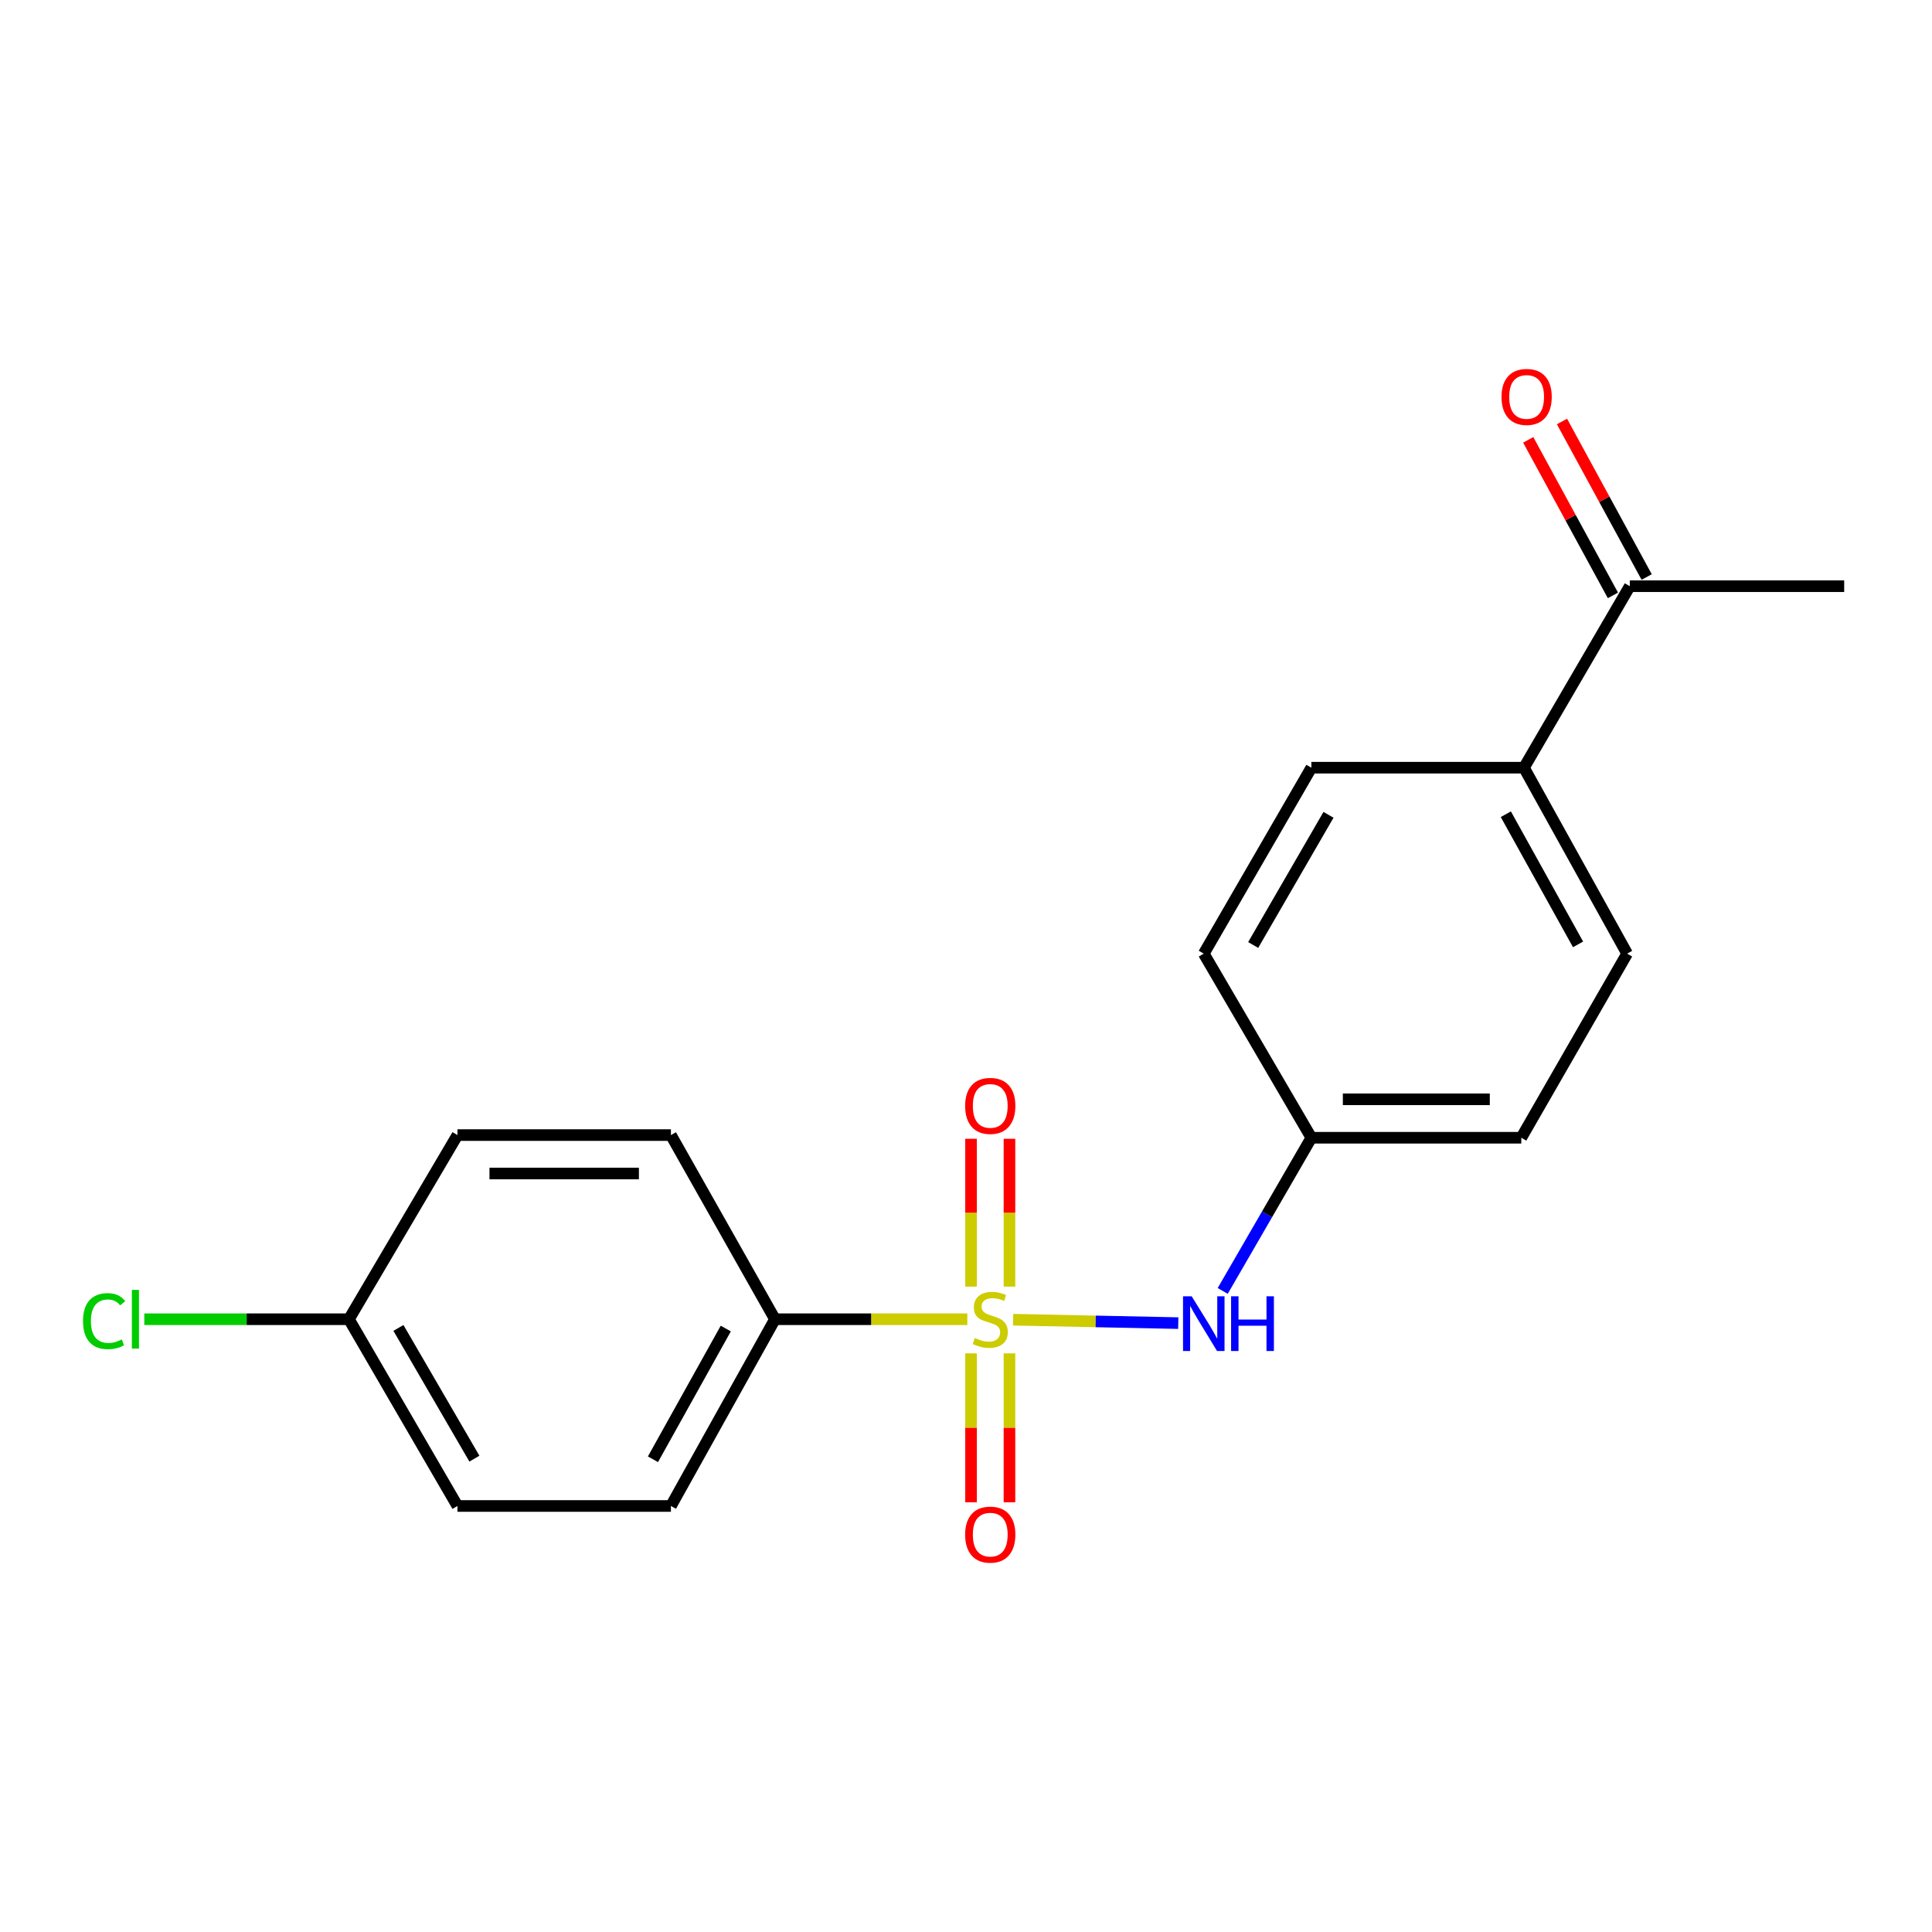 <?xml version='1.0' encoding='iso-8859-1'?>
<svg version='1.1' baseProfile='full'
              xmlns='http://www.w3.org/2000/svg'
                      xmlns:rdkit='http://www.rdkit.org/xml'
                      xmlns:xlink='http://www.w3.org/1999/xlink'
                  xml:space='preserve'
width='1000px' height='1000px' viewBox='0 0 1000 1000'>
<!-- END OF HEADER -->
<rect style='opacity:1.0;fill:#FFFFFF;stroke:none' width='1000' height='1000' x='0' y='0'> </rect>
<path class='bond-0' d='M 524.394,683.076 L 567.13,683.961' style='fill:none;fill-rule:evenodd;stroke:#CCCC00;stroke-width:6px;stroke-linecap:butt;stroke-linejoin:miter;stroke-opacity:1' />
<path class='bond-0' d='M 567.13,683.961 L 609.867,684.845' style='fill:none;fill-rule:evenodd;stroke:#0000FF;stroke-width:6px;stroke-linecap:butt;stroke-linejoin:miter;stroke-opacity:1' />
<path class='bond-1' d='M 500.685,682.831 L 450.903,682.831' style='fill:none;fill-rule:evenodd;stroke:#CCCC00;stroke-width:6px;stroke-linecap:butt;stroke-linejoin:miter;stroke-opacity:1' />
<path class='bond-1' d='M 450.903,682.831 L 401.121,682.831' style='fill:none;fill-rule:evenodd;stroke:#000000;stroke-width:6px;stroke-linecap:butt;stroke-linejoin:miter;stroke-opacity:1' />
<path class='bond-2' d='M 502.604,700.496 L 502.604,739.036' style='fill:none;fill-rule:evenodd;stroke:#CCCC00;stroke-width:6px;stroke-linecap:butt;stroke-linejoin:miter;stroke-opacity:1' />
<path class='bond-2' d='M 502.604,739.036 L 502.604,777.575' style='fill:none;fill-rule:evenodd;stroke:#FF0000;stroke-width:6px;stroke-linecap:butt;stroke-linejoin:miter;stroke-opacity:1' />
<path class='bond-2' d='M 522.497,700.496 L 522.497,739.036' style='fill:none;fill-rule:evenodd;stroke:#CCCC00;stroke-width:6px;stroke-linecap:butt;stroke-linejoin:miter;stroke-opacity:1' />
<path class='bond-2' d='M 522.497,739.036 L 522.497,777.575' style='fill:none;fill-rule:evenodd;stroke:#FF0000;stroke-width:6px;stroke-linecap:butt;stroke-linejoin:miter;stroke-opacity:1' />
<path class='bond-3' d='M 522.497,665.948 L 522.497,627.689' style='fill:none;fill-rule:evenodd;stroke:#CCCC00;stroke-width:6px;stroke-linecap:butt;stroke-linejoin:miter;stroke-opacity:1' />
<path class='bond-3' d='M 522.497,627.689 L 522.497,589.43' style='fill:none;fill-rule:evenodd;stroke:#FF0000;stroke-width:6px;stroke-linecap:butt;stroke-linejoin:miter;stroke-opacity:1' />
<path class='bond-3' d='M 502.604,665.948 L 502.604,627.689' style='fill:none;fill-rule:evenodd;stroke:#CCCC00;stroke-width:6px;stroke-linecap:butt;stroke-linejoin:miter;stroke-opacity:1' />
<path class='bond-3' d='M 502.604,627.689 L 502.604,589.43' style='fill:none;fill-rule:evenodd;stroke:#FF0000;stroke-width:6px;stroke-linecap:butt;stroke-linejoin:miter;stroke-opacity:1' />
<path class='bond-9' d='M 632.877,668.179 L 655.819,628.537' style='fill:none;fill-rule:evenodd;stroke:#0000FF;stroke-width:6px;stroke-linecap:butt;stroke-linejoin:miter;stroke-opacity:1' />
<path class='bond-9' d='M 655.819,628.537 L 678.761,588.895' style='fill:none;fill-rule:evenodd;stroke:#000000;stroke-width:6px;stroke-linecap:butt;stroke-linejoin:miter;stroke-opacity:1' />
<path class='bond-7' d='M 401.121,682.831 L 347.268,779.496' style='fill:none;fill-rule:evenodd;stroke:#000000;stroke-width:6px;stroke-linecap:butt;stroke-linejoin:miter;stroke-opacity:1' />
<path class='bond-7' d='M 375.665,687.65 L 337.968,755.315' style='fill:none;fill-rule:evenodd;stroke:#000000;stroke-width:6px;stroke-linecap:butt;stroke-linejoin:miter;stroke-opacity:1' />
<path class='bond-8' d='M 401.121,682.831 L 347.268,587.514' style='fill:none;fill-rule:evenodd;stroke:#000000;stroke-width:6px;stroke-linecap:butt;stroke-linejoin:miter;stroke-opacity:1' />
<path class='bond-4' d='M 843.58,303.419 L 788.799,397.355' style='fill:none;fill-rule:evenodd;stroke:#000000;stroke-width:6px;stroke-linecap:butt;stroke-linejoin:miter;stroke-opacity:1' />
<path class='bond-6' d='M 852.315,298.663 L 830.394,258.409' style='fill:none;fill-rule:evenodd;stroke:#000000;stroke-width:6px;stroke-linecap:butt;stroke-linejoin:miter;stroke-opacity:1' />
<path class='bond-6' d='M 830.394,258.409 L 808.473,218.156' style='fill:none;fill-rule:evenodd;stroke:#FF0000;stroke-width:6px;stroke-linecap:butt;stroke-linejoin:miter;stroke-opacity:1' />
<path class='bond-6' d='M 834.845,308.176 L 812.924,267.923' style='fill:none;fill-rule:evenodd;stroke:#000000;stroke-width:6px;stroke-linecap:butt;stroke-linejoin:miter;stroke-opacity:1' />
<path class='bond-6' d='M 812.924,267.923 L 791.003,227.67' style='fill:none;fill-rule:evenodd;stroke:#FF0000;stroke-width:6px;stroke-linecap:butt;stroke-linejoin:miter;stroke-opacity:1' />
<path class='bond-18' d='M 843.58,303.419 L 954.545,303.419' style='fill:none;fill-rule:evenodd;stroke:#000000;stroke-width:6px;stroke-linecap:butt;stroke-linejoin:miter;stroke-opacity:1' />
<path class='bond-5' d='M 788.799,397.355 L 842.198,493.6' style='fill:none;fill-rule:evenodd;stroke:#000000;stroke-width:6px;stroke-linecap:butt;stroke-linejoin:miter;stroke-opacity:1' />
<path class='bond-5' d='M 779.414,421.443 L 816.794,488.814' style='fill:none;fill-rule:evenodd;stroke:#000000;stroke-width:6px;stroke-linecap:butt;stroke-linejoin:miter;stroke-opacity:1' />
<path class='bond-20' d='M 788.799,397.355 L 678.761,397.355' style='fill:none;fill-rule:evenodd;stroke:#000000;stroke-width:6px;stroke-linecap:butt;stroke-linejoin:miter;stroke-opacity:1' />
<path class='bond-15' d='M 347.268,779.496 L 236.778,779.496' style='fill:none;fill-rule:evenodd;stroke:#000000;stroke-width:6px;stroke-linecap:butt;stroke-linejoin:miter;stroke-opacity:1' />
<path class='bond-16' d='M 347.268,587.514 L 236.778,587.514' style='fill:none;fill-rule:evenodd;stroke:#000000;stroke-width:6px;stroke-linecap:butt;stroke-linejoin:miter;stroke-opacity:1' />
<path class='bond-16' d='M 330.694,607.406 L 253.351,607.406' style='fill:none;fill-rule:evenodd;stroke:#000000;stroke-width:6px;stroke-linecap:butt;stroke-linejoin:miter;stroke-opacity:1' />
<path class='bond-13' d='M 678.761,588.895 L 623.074,493.6' style='fill:none;fill-rule:evenodd;stroke:#000000;stroke-width:6px;stroke-linecap:butt;stroke-linejoin:miter;stroke-opacity:1' />
<path class='bond-14' d='M 678.761,588.895 L 787.417,588.895' style='fill:none;fill-rule:evenodd;stroke:#000000;stroke-width:6px;stroke-linecap:butt;stroke-linejoin:miter;stroke-opacity:1' />
<path class='bond-14' d='M 695.06,569.003 L 771.119,569.003' style='fill:none;fill-rule:evenodd;stroke:#000000;stroke-width:6px;stroke-linecap:butt;stroke-linejoin:miter;stroke-opacity:1' />
<path class='bond-10' d='M 678.761,397.355 L 623.074,493.6' style='fill:none;fill-rule:evenodd;stroke:#000000;stroke-width:6px;stroke-linecap:butt;stroke-linejoin:miter;stroke-opacity:1' />
<path class='bond-10' d='M 687.626,421.754 L 648.645,489.126' style='fill:none;fill-rule:evenodd;stroke:#000000;stroke-width:6px;stroke-linecap:butt;stroke-linejoin:miter;stroke-opacity:1' />
<path class='bond-11' d='M 842.198,493.6 L 787.417,588.895' style='fill:none;fill-rule:evenodd;stroke:#000000;stroke-width:6px;stroke-linecap:butt;stroke-linejoin:miter;stroke-opacity:1' />
<path class='bond-12' d='M 180.604,682.831 L 236.778,587.514' style='fill:none;fill-rule:evenodd;stroke:#000000;stroke-width:6px;stroke-linecap:butt;stroke-linejoin:miter;stroke-opacity:1' />
<path class='bond-17' d='M 180.604,682.831 L 127.649,682.831' style='fill:none;fill-rule:evenodd;stroke:#000000;stroke-width:6px;stroke-linecap:butt;stroke-linejoin:miter;stroke-opacity:1' />
<path class='bond-17' d='M 127.649,682.831 L 74.694,682.831' style='fill:none;fill-rule:evenodd;stroke:#00CC00;stroke-width:6px;stroke-linecap:butt;stroke-linejoin:miter;stroke-opacity:1' />
<path class='bond-19' d='M 180.604,682.831 L 236.778,779.496' style='fill:none;fill-rule:evenodd;stroke:#000000;stroke-width:6px;stroke-linecap:butt;stroke-linejoin:miter;stroke-opacity:1' />
<path class='bond-19' d='M 206.229,687.336 L 245.551,755.002' style='fill:none;fill-rule:evenodd;stroke:#000000;stroke-width:6px;stroke-linecap:butt;stroke-linejoin:miter;stroke-opacity:1' />
<path  class='atom-0' d='M 504.551 692.551
Q 504.871 692.671, 506.191 693.231
Q 507.511 693.791, 508.951 694.151
Q 510.431 694.471, 511.871 694.471
Q 514.551 694.471, 516.111 693.191
Q 517.671 691.871, 517.671 689.591
Q 517.671 688.031, 516.871 687.071
Q 516.111 686.111, 514.911 685.591
Q 513.711 685.071, 511.711 684.471
Q 509.191 683.711, 507.671 682.991
Q 506.191 682.271, 505.111 680.751
Q 504.071 679.231, 504.071 676.671
Q 504.071 673.111, 506.471 670.911
Q 508.911 668.711, 513.711 668.711
Q 516.991 668.711, 520.711 670.271
L 519.791 673.351
Q 516.391 671.951, 513.831 671.951
Q 511.071 671.951, 509.551 673.111
Q 508.031 674.231, 508.071 676.191
Q 508.071 677.711, 508.831 678.631
Q 509.631 679.551, 510.751 680.071
Q 511.911 680.591, 513.831 681.191
Q 516.391 681.991, 517.911 682.791
Q 519.431 683.591, 520.511 685.231
Q 521.631 686.831, 521.631 689.591
Q 521.631 693.511, 518.991 695.631
Q 516.391 697.711, 512.031 697.711
Q 509.511 697.711, 507.591 697.151
Q 505.711 696.631, 503.471 695.711
L 504.551 692.551
' fill='#CCCC00'/>
<path  class='atom-1' d='M 616.814 670.959
L 626.094 685.959
Q 627.014 687.439, 628.494 690.119
Q 629.974 692.799, 630.054 692.959
L 630.054 670.959
L 633.814 670.959
L 633.814 699.279
L 629.934 699.279
L 619.974 682.879
Q 618.814 680.959, 617.574 678.759
Q 616.374 676.559, 616.014 675.879
L 616.014 699.279
L 612.334 699.279
L 612.334 670.959
L 616.814 670.959
' fill='#0000FF'/>
<path  class='atom-1' d='M 637.214 670.959
L 641.054 670.959
L 641.054 682.999
L 655.534 682.999
L 655.534 670.959
L 659.374 670.959
L 659.374 699.279
L 655.534 699.279
L 655.534 686.199
L 641.054 686.199
L 641.054 699.279
L 637.214 699.279
L 637.214 670.959
' fill='#0000FF'/>
<path  class='atom-3' d='M 499.551 794.319
Q 499.551 787.519, 502.911 783.719
Q 506.271 779.919, 512.551 779.919
Q 518.831 779.919, 522.191 783.719
Q 525.551 787.519, 525.551 794.319
Q 525.551 801.199, 522.151 805.119
Q 518.751 808.999, 512.551 808.999
Q 506.311 808.999, 502.911 805.119
Q 499.551 801.239, 499.551 794.319
M 512.551 805.799
Q 516.871 805.799, 519.191 802.919
Q 521.551 799.999, 521.551 794.319
Q 521.551 788.759, 519.191 785.959
Q 516.871 783.119, 512.551 783.119
Q 508.231 783.119, 505.871 785.919
Q 503.551 788.719, 503.551 794.319
Q 503.551 800.039, 505.871 802.919
Q 508.231 805.799, 512.551 805.799
' fill='#FF0000'/>
<path  class='atom-4' d='M 499.551 572.41
Q 499.551 565.61, 502.911 561.81
Q 506.271 558.01, 512.551 558.01
Q 518.831 558.01, 522.191 561.81
Q 525.551 565.61, 525.551 572.41
Q 525.551 579.29, 522.151 583.21
Q 518.751 587.09, 512.551 587.09
Q 506.311 587.09, 502.911 583.21
Q 499.551 579.33, 499.551 572.41
M 512.551 583.89
Q 516.871 583.89, 519.191 581.01
Q 521.551 578.09, 521.551 572.41
Q 521.551 566.85, 519.191 564.05
Q 516.871 561.21, 512.551 561.21
Q 508.231 561.21, 505.871 564.01
Q 503.551 566.81, 503.551 572.41
Q 503.551 578.13, 505.871 581.01
Q 508.231 583.89, 512.551 583.89
' fill='#FF0000'/>
<path  class='atom-7' d='M 777.18 205.442
Q 777.18 198.642, 780.54 194.842
Q 783.9 191.042, 790.18 191.042
Q 796.46 191.042, 799.82 194.842
Q 803.18 198.642, 803.18 205.442
Q 803.18 212.322, 799.78 216.242
Q 796.38 220.122, 790.18 220.122
Q 783.94 220.122, 780.54 216.242
Q 777.18 212.362, 777.18 205.442
M 790.18 216.922
Q 794.5 216.922, 796.82 214.042
Q 799.18 211.122, 799.18 205.442
Q 799.18 199.882, 796.82 197.082
Q 794.5 194.242, 790.18 194.242
Q 785.86 194.242, 783.5 197.042
Q 781.18 199.842, 781.18 205.442
Q 781.18 211.162, 783.5 214.042
Q 785.86 216.922, 790.18 216.922
' fill='#FF0000'/>
<path  class='atom-18' d='M 42.971 683.811
Q 42.971 676.771, 46.251 673.091
Q 49.571 669.371, 55.851 669.371
Q 61.691 669.371, 64.811 673.491
L 62.171 675.651
Q 59.891 672.651, 55.851 672.651
Q 51.571 672.651, 49.291 675.531
Q 47.051 678.371, 47.051 683.811
Q 47.051 689.411, 49.371 692.291
Q 51.731 695.171, 56.291 695.171
Q 59.411 695.171, 63.051 693.291
L 64.171 696.291
Q 62.691 697.251, 60.451 697.811
Q 58.211 698.371, 55.731 698.371
Q 49.571 698.371, 46.251 694.611
Q 42.971 690.851, 42.971 683.811
' fill='#00CC00'/>
<path  class='atom-18' d='M 68.251 667.651
L 71.931 667.651
L 71.931 698.011
L 68.251 698.011
L 68.251 667.651
' fill='#00CC00'/>
</svg>
